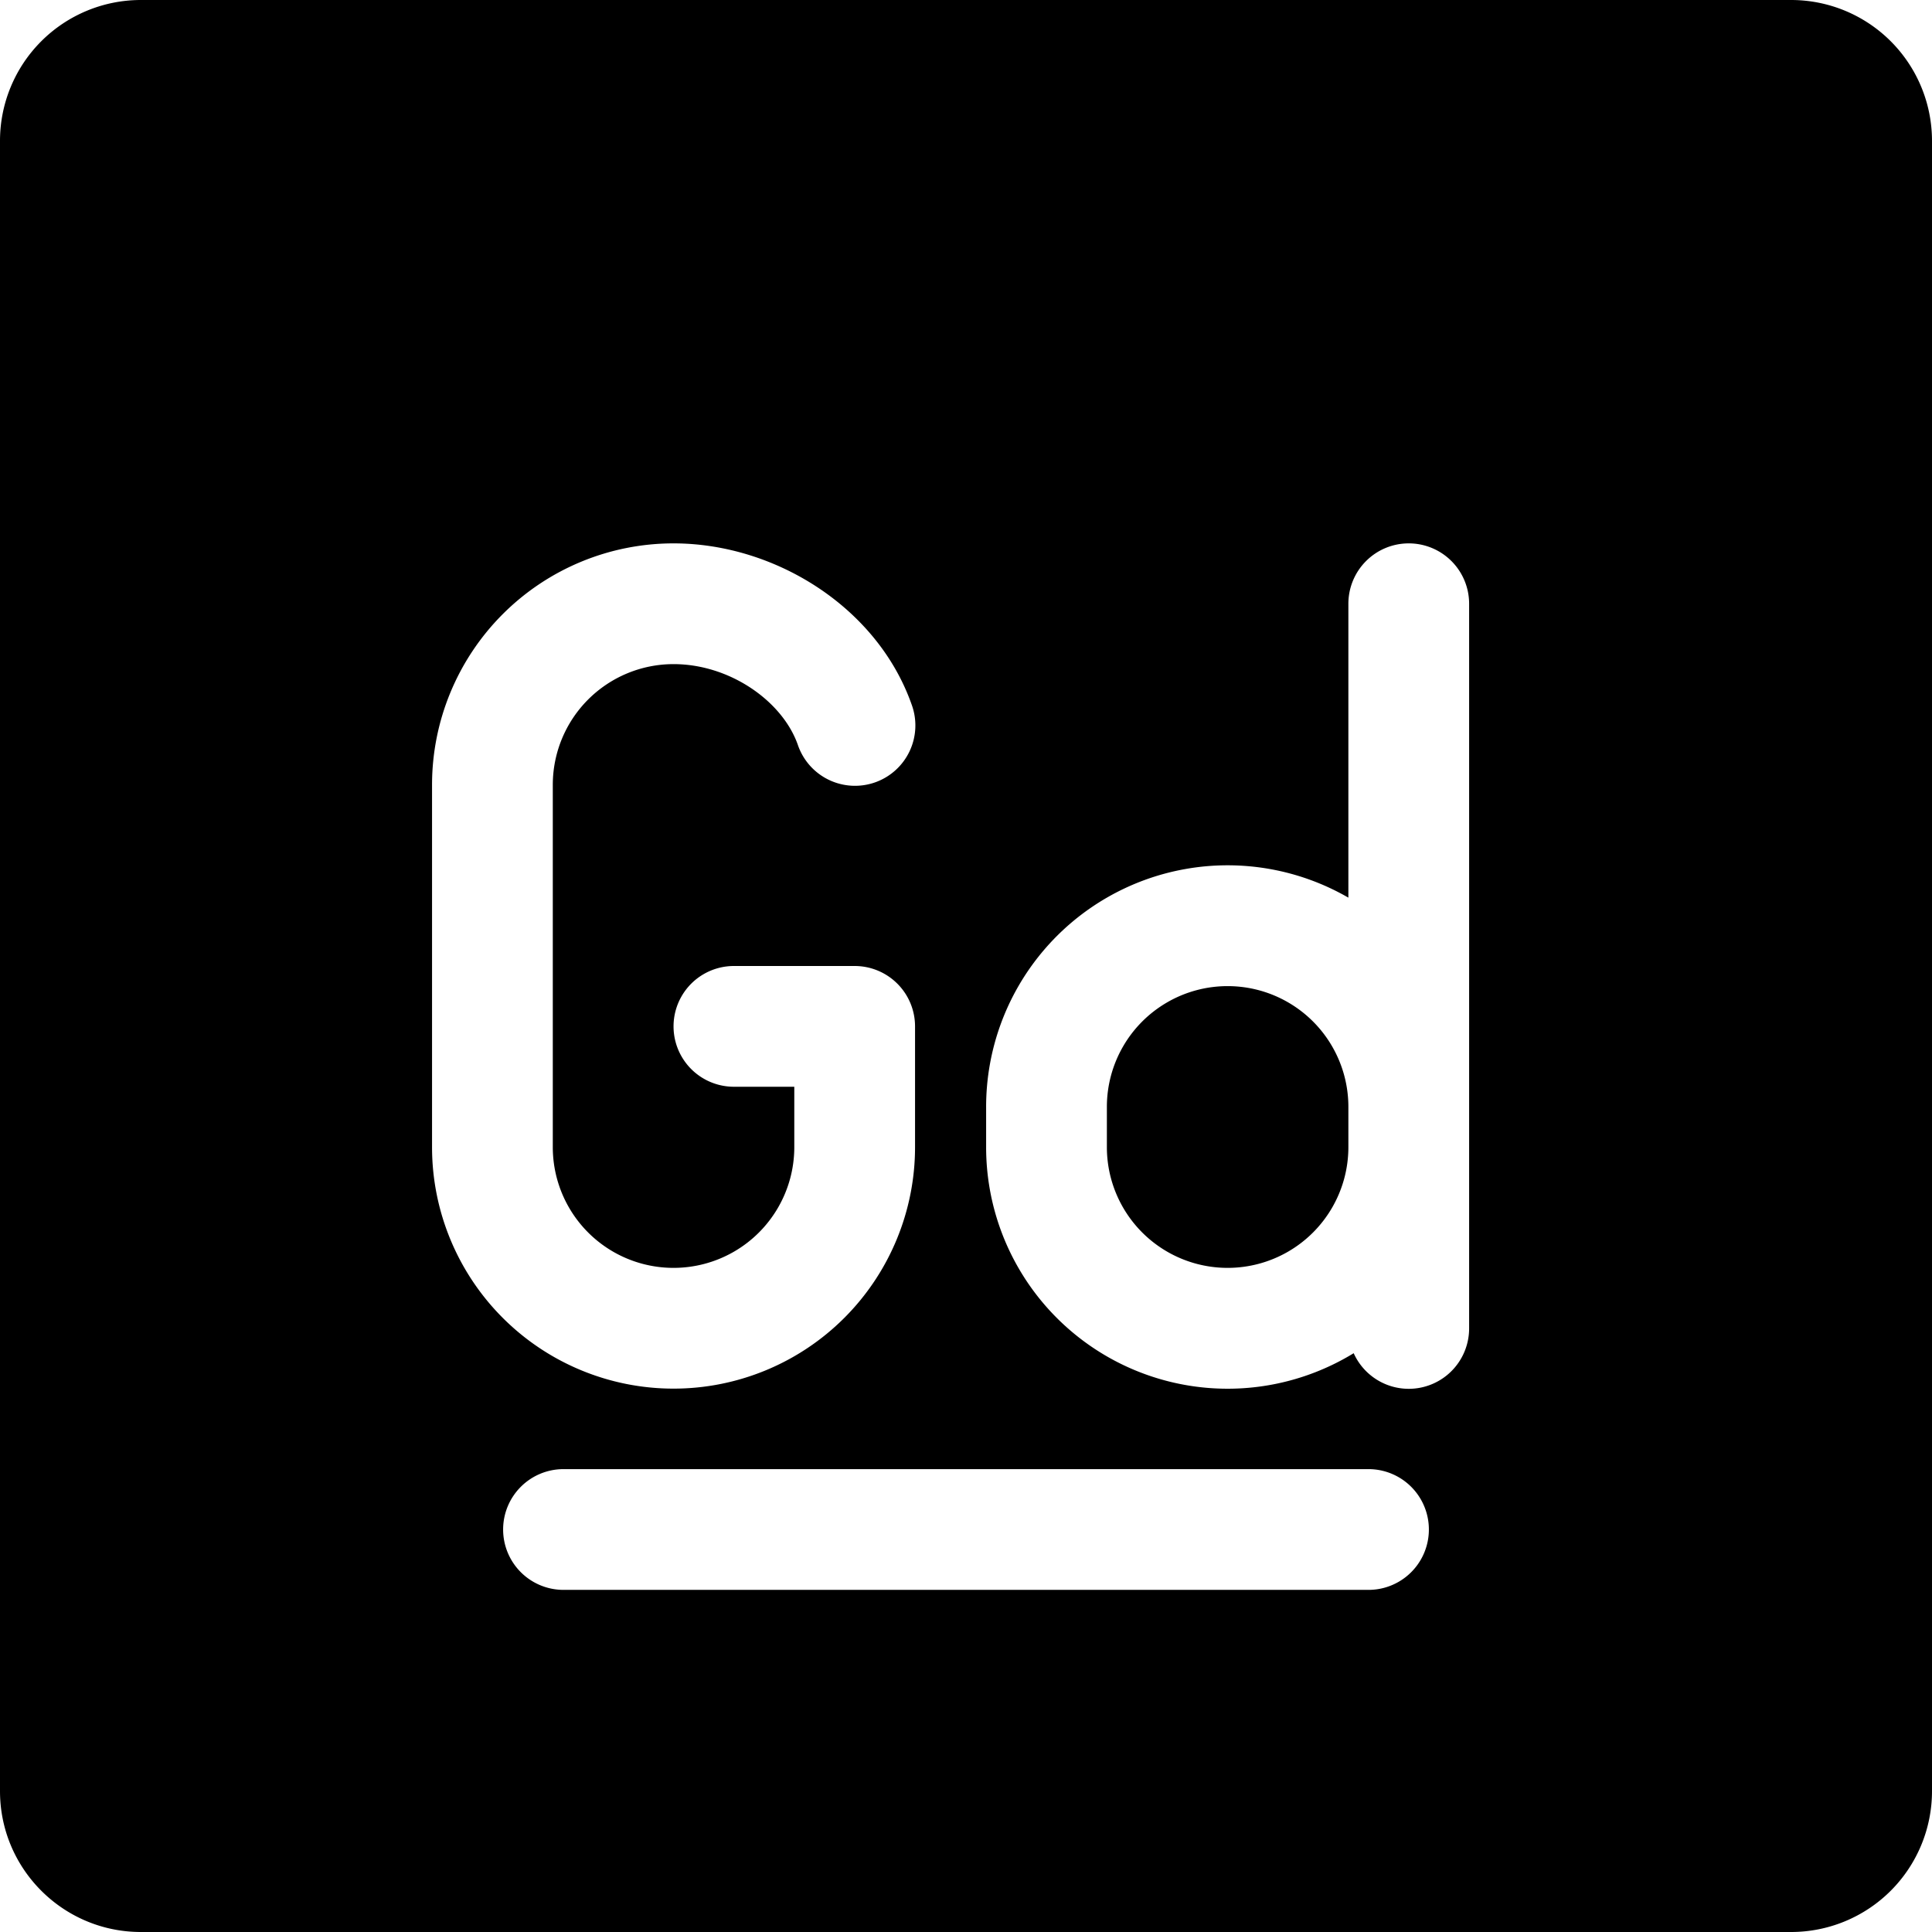 <svg xmlns="http://www.w3.org/2000/svg" fill="none" viewBox="0 0 24 24"><path fill="#000000" fill-rule="evenodd" d="M1.75 0A1.75 1.75 0 0 0 0 1.75v20.5C0 23.216 0.784 24 1.75 24h20.5A1.75 1.75 0 0 0 24 22.25V1.75A1.75 1.75 0 0 0 22.25 0H1.75Zm4.5 19a0.75 0.75 0 0 1 0.75 -0.75h10a0.75 0.75 0 0 1 0 1.5H7a0.75 0.75 0 0 1 -0.75 -0.75Zm0.617 -9.25a1.5 1.5 0 0 1 1.5 -1.5c0.7 0 1.352 0.46 1.543 1a0.75 0.75 0 1 0 1.414 -0.5c-0.427 -1.208 -1.698 -2 -2.957 -2a3 3 0 0 0 -3 3v4.5a3 3 0 1 0 6 0v-1.5a0.75 0.75 0 0 0 -0.75 -0.75h-1.5a0.75 0.75 0 0 0 0 1.5h0.75v0.75a1.5 1.5 0 0 1 -3 0v-4.5Zm10.633 -3a0.75 0.75 0 0 0 -0.75 0.75v3.651a3 3 0 0 0 -4.5 2.599v0.5a3 3 0 0 0 4.566 2.56 0.75 0.75 0 0 0 1.434 -0.31v-9a0.75 0.75 0 0 0 -0.75 -0.75Zm-0.75 7.5v-0.5a1.5 1.5 0 0 0 -3 0v0.5a1.5 1.5 0 0 0 3 0Z" clip-rule="evenodd" stroke-width="1"></path></svg>